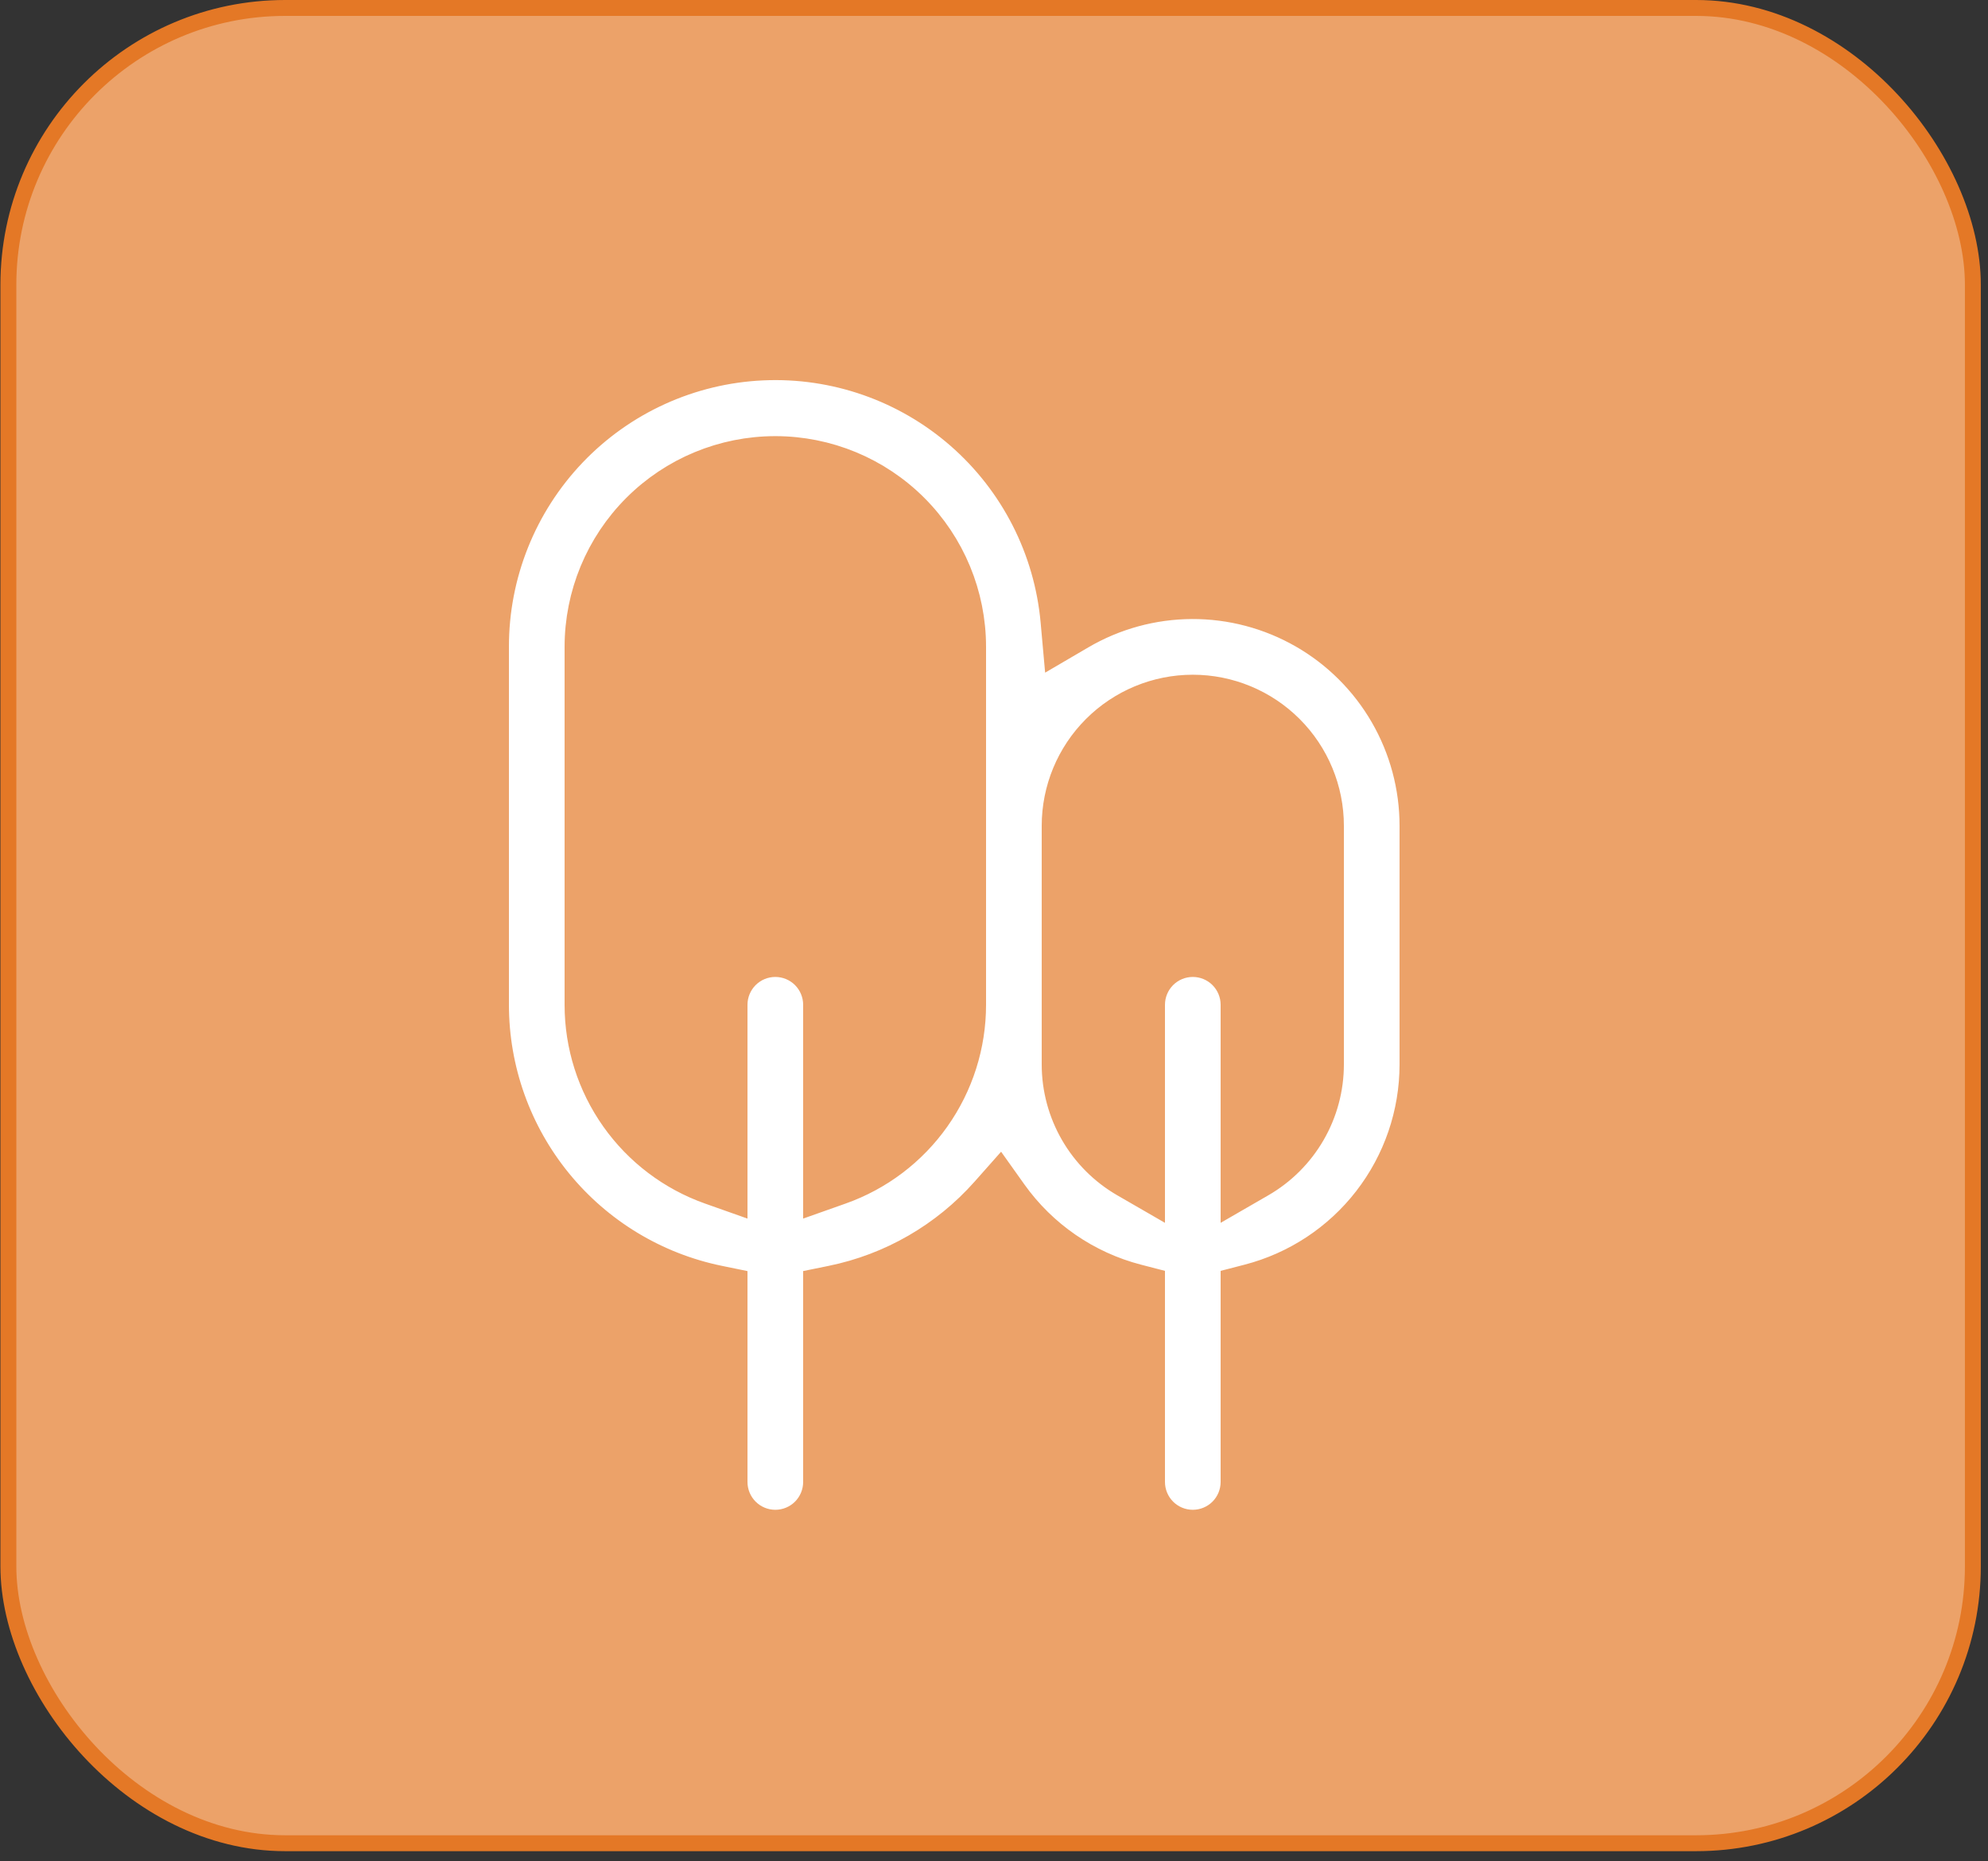 <svg width="125" height="117" viewBox="0 0 125 117" fill="none" xmlns="http://www.w3.org/2000/svg">
<rect x="0" y="0" width="125" height="117" fill="#333333" stroke="none"/>
<rect x="0.527" y="0.5" width="123.521" height="115.382" rx="17.405" fill="#ECA269" stroke="#E47826"/>
<path d="M63.59 75.036L62.861 74.012L62.027 74.953C59.478 77.828 56.065 79.798 52.3 80.565L51.5 80.728V81.545V93.17C51.5 93.899 51.21 94.599 50.695 95.115C50.179 95.63 49.479 95.92 48.75 95.92C48.021 95.92 47.321 95.63 46.806 95.115C46.29 94.599 46 93.899 46 93.17V81.545V80.729L45.2 80.565C41.192 79.746 37.589 77.567 35.002 74.397C32.414 71.228 31 67.262 31 63.17C31 63.17 31 63.17 31 63.17L31 40.67L31 40.669C30.994 36.097 32.753 31.699 35.91 28.391C39.066 25.084 43.378 23.122 47.945 22.915C52.513 22.707 56.984 24.271 60.427 27.278C63.871 30.286 66.02 34.507 66.429 39.061L66.57 40.63L67.93 39.834C70.057 38.59 72.475 37.929 74.94 37.918C77.404 37.908 79.828 38.548 81.966 39.774C84.103 41 85.88 42.769 87.115 44.902C88.35 47.034 89 49.455 89 51.92V51.92V66.92C89 66.92 89 66.92 89 66.92C89 70.024 87.968 73.04 86.067 75.494C84.167 77.949 81.505 79.702 78.5 80.479L77.75 80.673V81.448V93.17C77.75 93.899 77.46 94.599 76.945 95.115C76.429 95.63 75.729 95.92 75 95.92C74.271 95.92 73.571 95.63 73.055 95.115C72.54 94.599 72.25 93.899 72.25 93.17V81.448V80.673L71.5 80.479C68.305 79.653 65.504 77.725 63.59 75.036ZM51.5 73.782V75.197L52.834 74.725C55.223 73.88 57.291 72.315 58.753 70.245C60.216 68.176 61.001 65.704 61 63.17C61 63.17 61 63.17 61 63.17V40.67C61 37.421 59.709 34.305 57.412 32.008C55.115 29.711 51.999 28.42 48.75 28.42C45.501 28.42 42.385 29.711 40.088 32.008C37.791 34.305 36.5 37.421 36.5 40.67V63.17C36.5 63.17 36.5 63.17 36.5 63.17C36.499 65.704 37.284 68.176 38.747 70.245C40.209 72.315 42.278 73.88 44.666 74.725L46 75.197V73.782V63.17C46 62.441 46.29 61.741 46.806 61.225C47.321 60.71 48.021 60.42 48.75 60.42C49.479 60.42 50.179 60.71 50.695 61.225C51.21 61.741 51.5 62.441 51.5 63.17V73.782ZM77.75 73.415V75.147L79.25 74.281C80.542 73.535 81.615 72.462 82.361 71.17C83.107 69.878 83.5 68.412 83.5 66.92V51.92C83.5 49.666 82.605 47.504 81.01 45.91C79.416 44.316 77.254 43.42 75 43.42C72.746 43.42 70.584 44.316 68.99 45.91C67.395 47.504 66.5 49.666 66.5 51.92V66.92C66.5 68.412 66.893 69.878 67.639 71.17C68.385 72.462 69.458 73.535 70.75 74.281L72.25 75.147V73.415V63.17C72.25 62.441 72.54 61.741 73.055 61.225C73.571 60.71 74.271 60.42 75 60.42C75.729 60.42 76.429 60.71 76.945 61.225C77.46 61.741 77.75 62.441 77.75 63.17V73.415Z" fill="white" stroke="#ECA269" stroke-width="2"/>
</svg>
